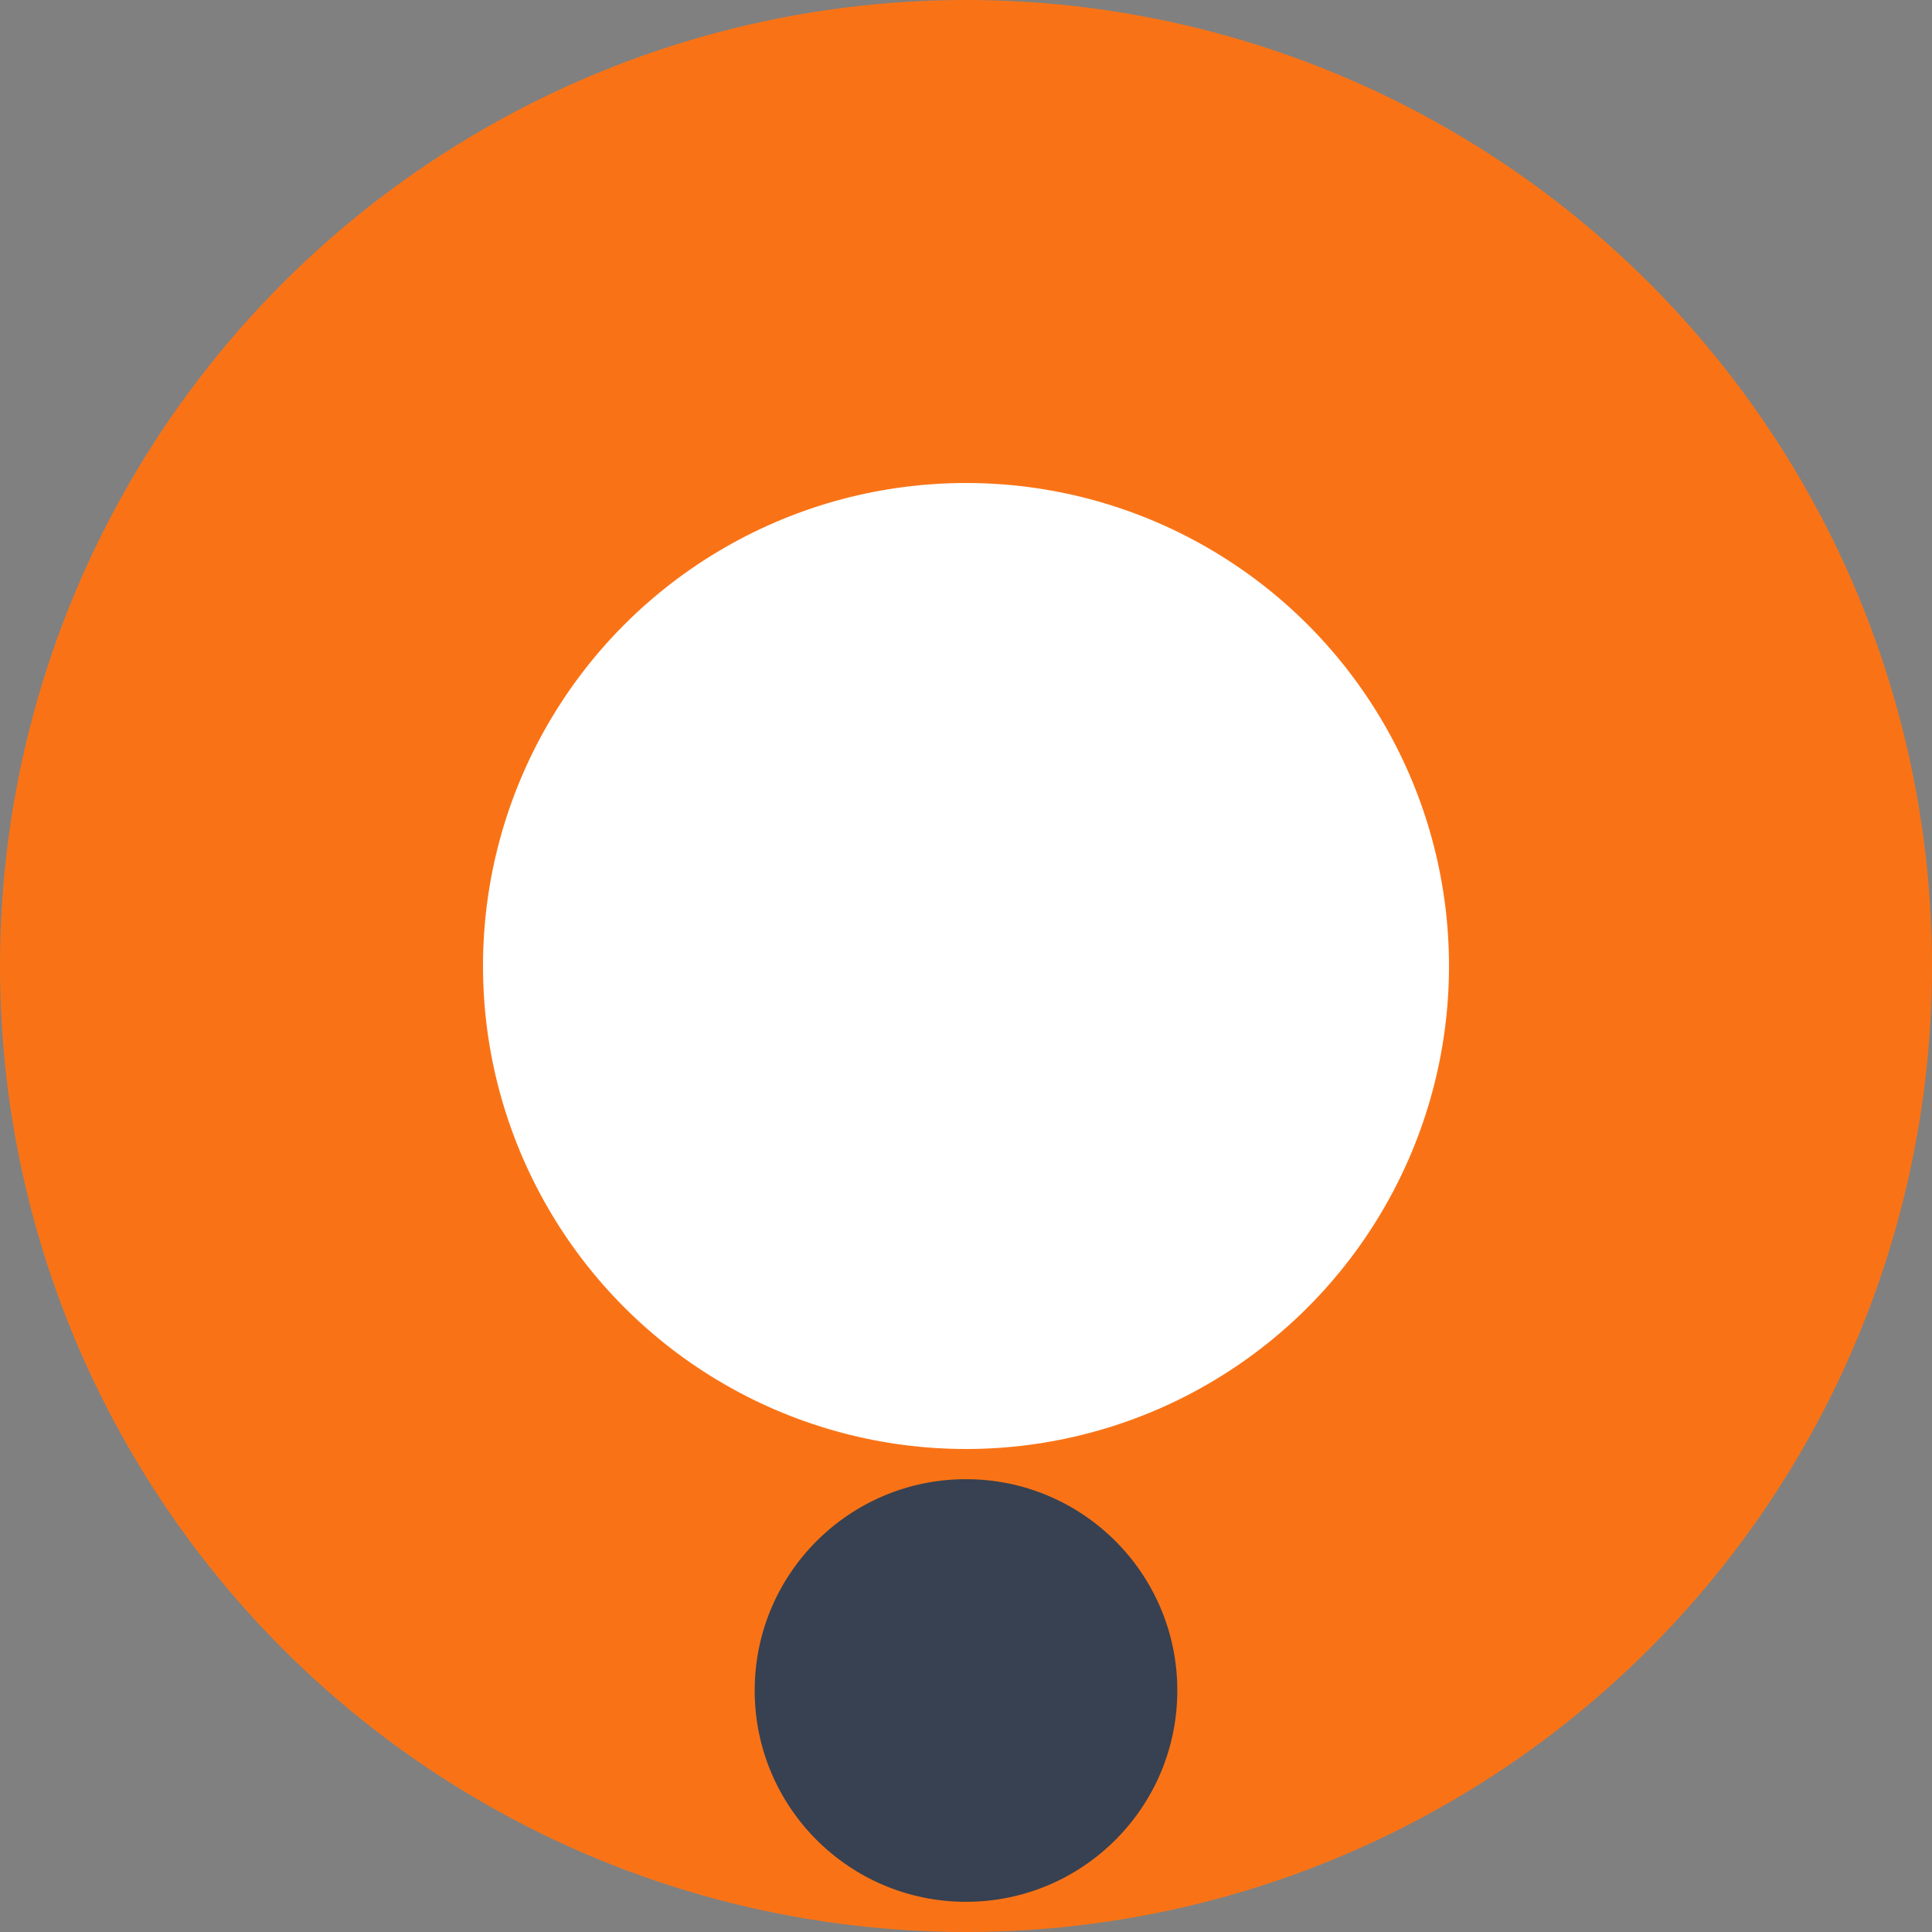 <?xml version="1.0" encoding="UTF-8"?>
<svg width="32" height="32" viewBox="0 0 32 32" xmlns="http://www.w3.org/2000/svg">
  <rect x="0" y="0" width="32" height="32" fill="#808080" stroke="none"/>
  <circle cx="16" cy="16" r="16" fill="#f97316"/>
  <circle cx="16" cy="16" r="8" fill="#fff"/>
  <circle cx="16" cy="28" r="3.5" fill="#374151"/>
</svg> 